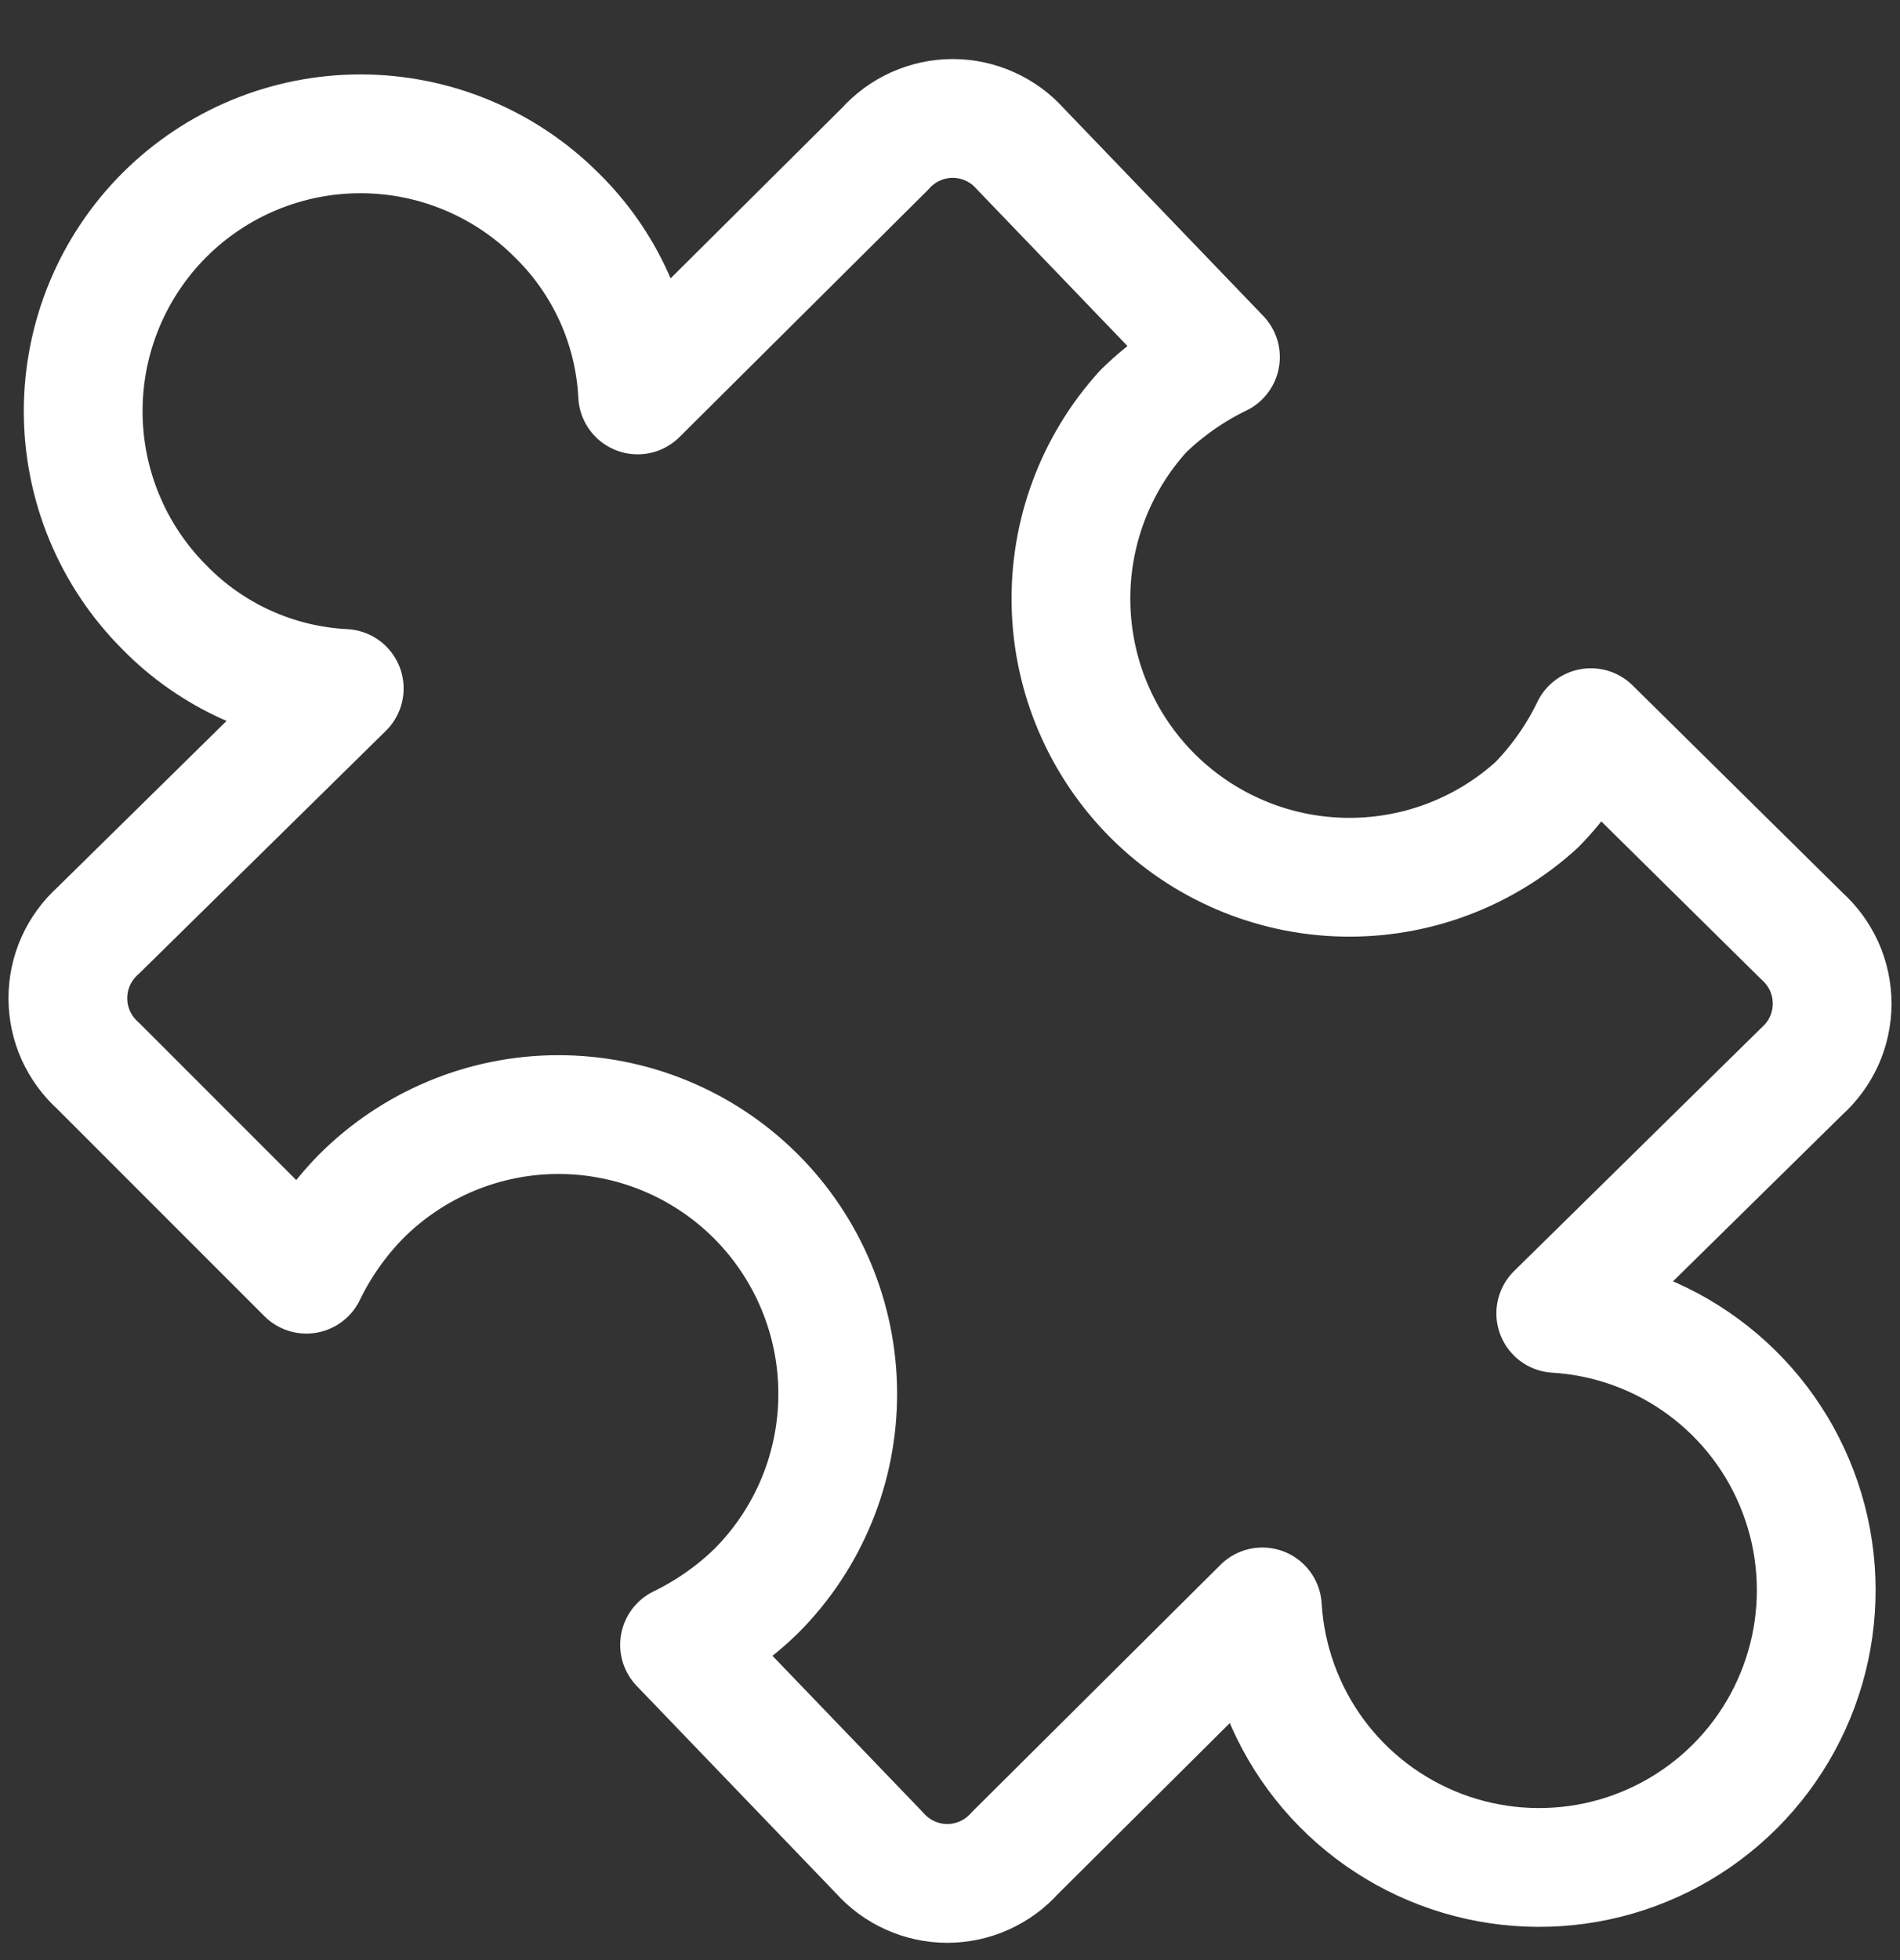 <svg width="32" height="33" viewBox="0 0 32 33" fill="none" xmlns="http://www.w3.org/2000/svg">
<rect x="0" y="0" width="32" height="33" fill="#333333" stroke="none"/>
<g clip-path="url(#clip0_258_155)">
<path d="M9.373 3.62C10.194 4.422 10.682 5.504 10.739 6.649L14.907 2.505C15.05 2.344 15.226 2.216 15.422 2.128C15.618 2.04 15.831 1.994 16.046 1.994C16.261 1.994 16.473 2.04 16.669 2.128C16.866 2.216 17.041 2.344 17.184 2.505L20.555 6.012C20.076 6.244 19.638 6.551 19.256 6.923C18.445 7.815 18.009 8.985 18.038 10.19C18.066 11.395 18.558 12.543 19.41 13.396C20.263 14.248 21.411 14.74 22.616 14.768C23.822 14.797 24.991 14.361 25.883 13.549C26.255 13.168 26.562 12.73 26.794 12.251L30.347 15.758C30.507 15.902 30.636 16.077 30.724 16.273C30.812 16.469 30.857 16.682 30.857 16.897C30.857 17.112 30.812 17.325 30.724 17.521C30.636 17.717 30.507 17.893 30.347 18.036L26.202 22.112C27.1 22.166 27.963 22.479 28.687 23.012C29.412 23.545 29.967 24.276 30.285 25.116C30.605 25.957 30.674 26.873 30.485 27.752C30.296 28.631 29.858 29.437 29.222 30.073C28.586 30.709 27.78 31.148 26.9 31.337C26.021 31.525 25.106 31.456 24.265 31.137C23.424 30.818 22.693 30.263 22.16 29.539C21.627 28.814 21.315 27.951 21.261 27.054L17.093 31.198C16.95 31.359 16.774 31.487 16.578 31.575C16.382 31.663 16.169 31.709 15.954 31.709C15.739 31.709 15.527 31.663 15.331 31.575C15.134 31.487 14.959 31.359 14.816 31.198L11.445 27.692C11.924 27.459 12.362 27.152 12.743 26.78C13.622 25.896 14.114 24.698 14.109 23.451C14.105 22.204 13.605 21.01 12.721 20.131C11.836 19.252 10.638 18.761 9.391 18.765C8.144 18.769 6.95 19.269 6.071 20.154C5.7 20.535 5.392 20.973 5.16 21.452L1.653 17.945C1.493 17.802 1.364 17.626 1.276 17.43C1.188 17.234 1.143 17.021 1.143 16.806C1.143 16.591 1.188 16.378 1.276 16.182C1.364 15.986 1.493 15.81 1.653 15.667L5.798 11.591C4.652 11.533 3.57 11.045 2.769 10.225C1.893 9.349 1.401 8.161 1.401 6.923C1.401 5.684 1.893 4.496 2.769 3.62C3.645 2.745 4.832 2.253 6.071 2.253C7.309 2.253 8.497 2.745 9.373 3.62Z" stroke="white" stroke-width="2" stroke-linecap="round" stroke-linejoin="round"/>
</g>
<defs>
<clipPath id="clip0_258_155">
<rect width="32" height="32" fill="white" transform="translate(0 0.852)"/>
</clipPath>
</defs>
</svg>
